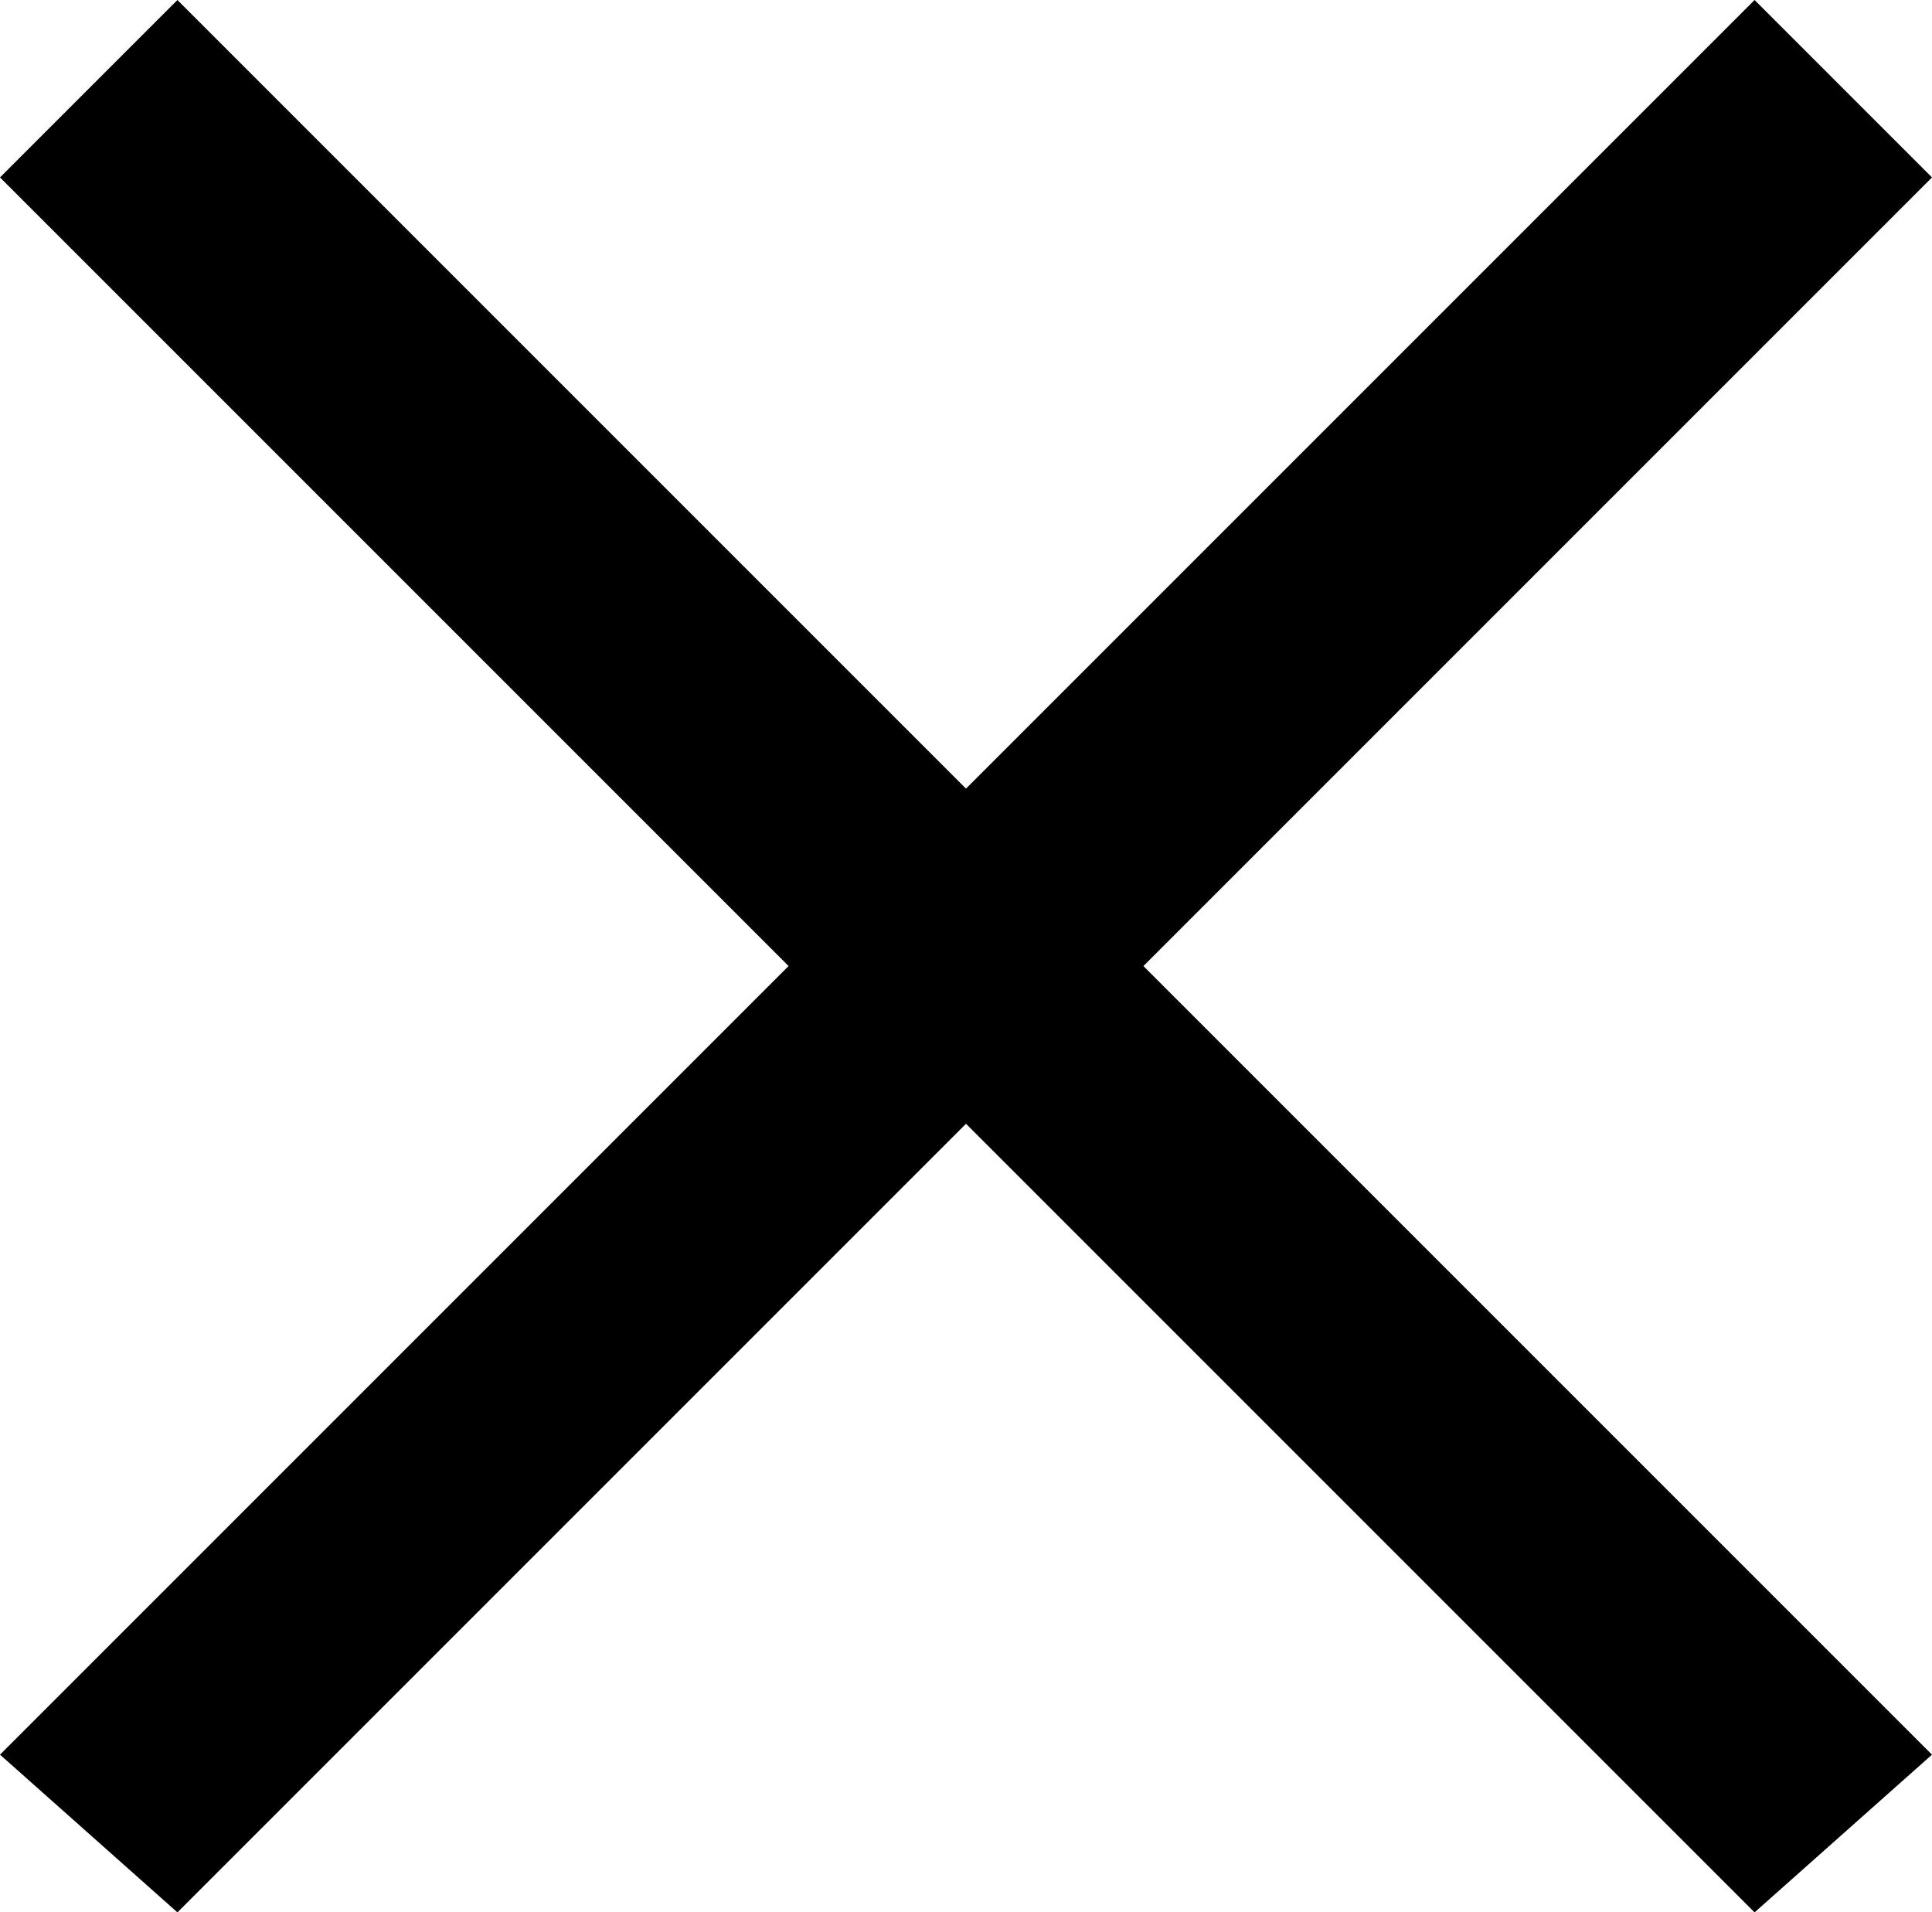 <?xml version="1.0" encoding="utf-8"?>
<!-- Generator: Adobe Illustrator 25.0.0, SVG Export Plug-In . SVG Version: 6.00 Build 0)  -->
<svg version="1.1" id="Layer_1" xmlns="http://www.w3.org/2000/svg" xmlns:xlink="http://www.w3.org/1999/xlink" x="0px" y="0px"
	 viewBox="0 0 9.8 9.7" style="enable-background:new 0 0 9.8 9.7;" xml:space="preserve">
<style type="text/css">
	.st0{enable-background:new    ;}
</style>
<g class="st0">
	<path d="M9.8,8.9L8.9,9.7l-4-4l-4,4L0,8.9l4-4l-4-4L0.9,0l4,4l4-4l0.9,0.9l-4,4L9.8,8.9z"/>
</g>
</svg>
